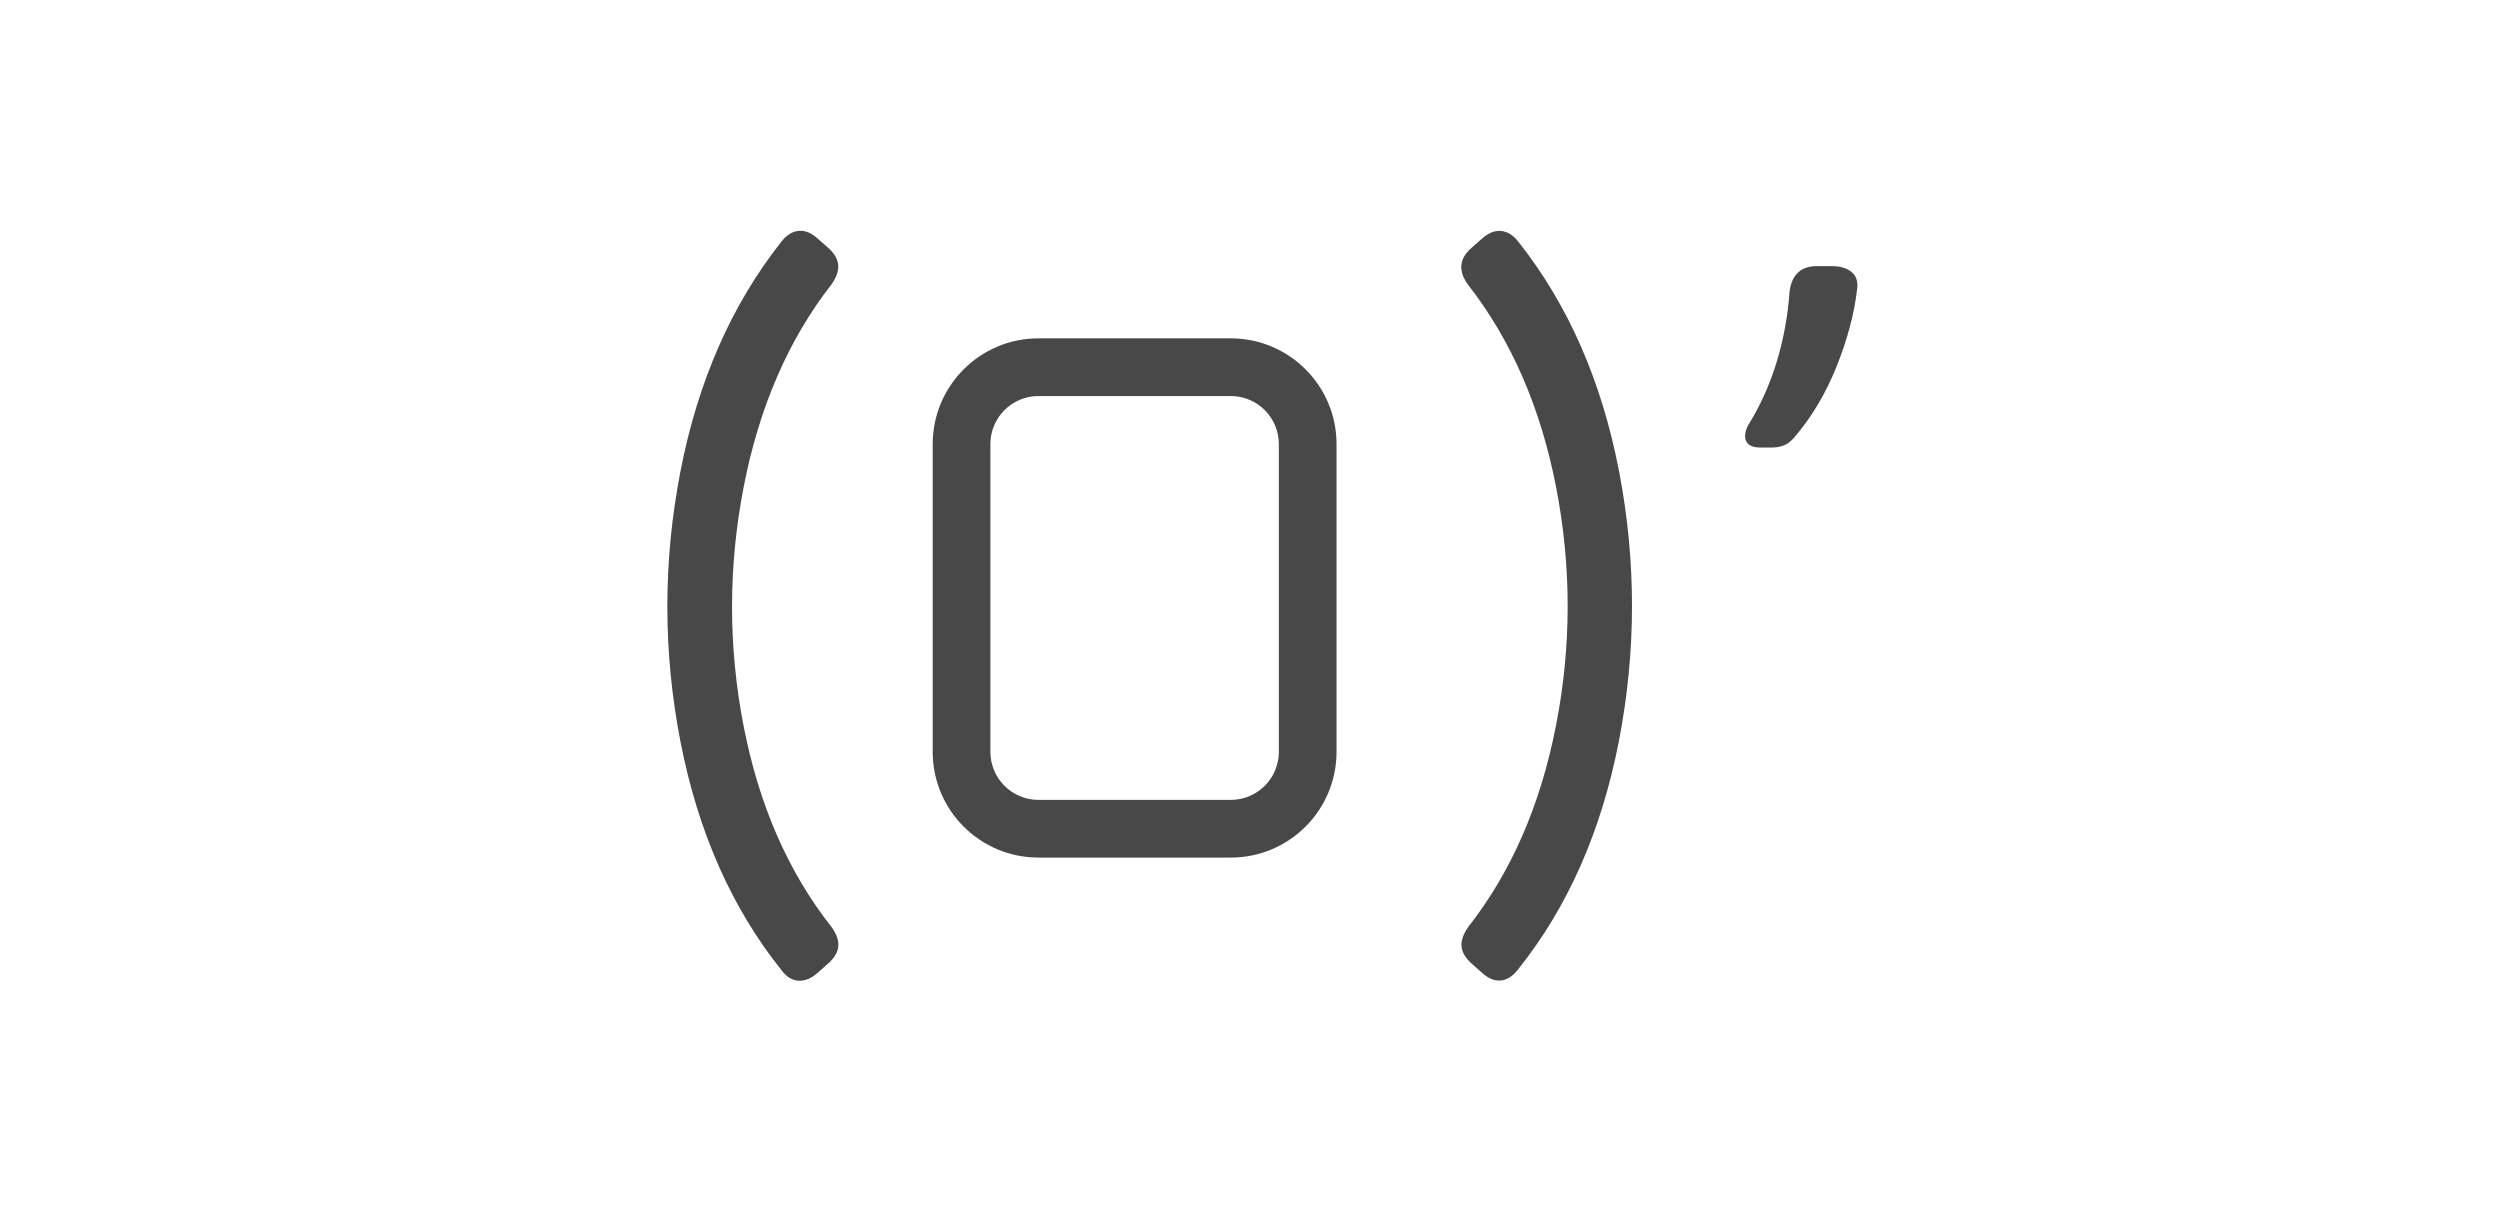 <?xml version="1.0" encoding="UTF-8"?>
<svg width="65px" height="32px" viewBox="0 0 65 32" version="1.1" xmlns="http://www.w3.org/2000/svg" xmlns:xlink="http://www.w3.org/1999/xlink">
    <title>（）‘</title>
    <g id="1.1" stroke="none" stroke-width="1" fill="none" fill-rule="evenodd">
        <g id="mathai计算器" transform="translate(-1532, -448)">
            <g id="编组-10备份-39" transform="translate(1489, 444)">
                <g id="（）‘" transform="translate(43.351, 4)">
                    <rect id="矩形" fill="#D8D8D8" opacity="0" x="0" y="0" width="64" height="32"></rect>
                    <g id="编组-17" transform="translate(17, 6)" fill="#484848" fill-rule="nonzero">
                        <g id="(-)’" transform="translate(0, 0)">
                            <path d="M2.965,0.284 C3.1,0.111 3.249,0.017 3.414,0.002 C3.578,-0.013 3.744,0.054 3.91,0.204 L4.188,0.448 C4.346,0.593 4.431,0.742 4.443,0.893 C4.455,1.044 4.397,1.211 4.269,1.392 C3.149,2.829 2.387,4.584 1.985,6.658 C1.583,8.731 1.581,10.799 1.98,12.863 C2.379,14.927 3.142,16.674 4.269,18.102 C4.399,18.284 4.458,18.452 4.445,18.604 C4.432,18.756 4.345,18.904 4.185,19.047 L3.91,19.291 C3.745,19.439 3.579,19.508 3.411,19.499 C3.242,19.49 3.094,19.397 2.965,19.221 C1.67,17.601 0.795,15.621 0.341,13.28 C-0.114,10.938 -0.114,8.597 0.341,6.255 C0.795,3.913 1.67,1.922 2.965,0.284 Z" id="路径"></path>
                            <path d="M21.181,0.204 C21.346,0.056 21.512,-0.01 21.678,0.005 C21.844,0.021 21.993,0.114 22.126,0.284 C23.422,1.922 24.295,3.913 24.745,6.255 C25.195,8.597 25.193,10.937 24.739,13.275 C24.284,15.613 23.41,17.592 22.114,19.211 C21.98,19.384 21.832,19.478 21.67,19.493 C21.509,19.508 21.345,19.441 21.179,19.291 L20.904,19.047 C20.745,18.902 20.66,18.753 20.648,18.602 C20.637,18.451 20.695,18.284 20.822,18.102 C21.943,16.674 22.704,14.926 23.106,12.858 C23.509,10.791 23.509,8.724 23.106,6.658 C22.704,4.591 21.939,2.836 20.81,1.392 C20.559,1.04 20.59,0.726 20.904,0.448 L21.181,0.204 Z" id="路径"></path>
                            <path d="M29.307,5.366 C29.225,5.464 29.138,5.534 29.044,5.574 C28.95,5.615 28.838,5.636 28.708,5.636 L28.423,5.636 C28.233,5.636 28.11,5.584 28.055,5.481 C27.999,5.378 28.012,5.24 28.094,5.068 C28.415,4.551 28.666,3.995 28.846,3.4 C29.025,2.806 29.136,2.197 29.178,1.575 C29.237,1.138 29.475,0.919 29.891,0.919 L30.264,0.919 C30.499,0.919 30.676,0.972 30.797,1.078 C30.918,1.183 30.963,1.332 30.933,1.523 C30.861,2.152 30.684,2.818 30.403,3.522 C30.121,4.226 29.756,4.841 29.307,5.366 Z" id="路径"></path>
                        </g>
                        <path d="M14.649,2.797 C16.167,2.797 17.399,4.029 17.399,5.547 L17.399,13.547 C17.399,15.066 16.167,16.297 14.649,16.297 L9.649,16.297 C8.13,16.297 6.899,15.066 6.899,13.547 L6.899,5.547 C6.899,4.029 8.13,2.797 9.649,2.797 L14.649,2.797 Z M14.649,4.297 L9.649,4.297 C8.958,4.297 8.399,4.857 8.399,5.547 L8.399,13.547 C8.399,14.238 8.958,14.797 9.649,14.797 L14.649,14.797 C15.339,14.797 15.899,14.238 15.899,13.547 L15.899,5.547 C15.899,4.857 15.339,4.297 14.649,4.297 Z" id="矩形"></path>
                    </g>
                </g>
            </g>
        </g>
    </g>
</svg>